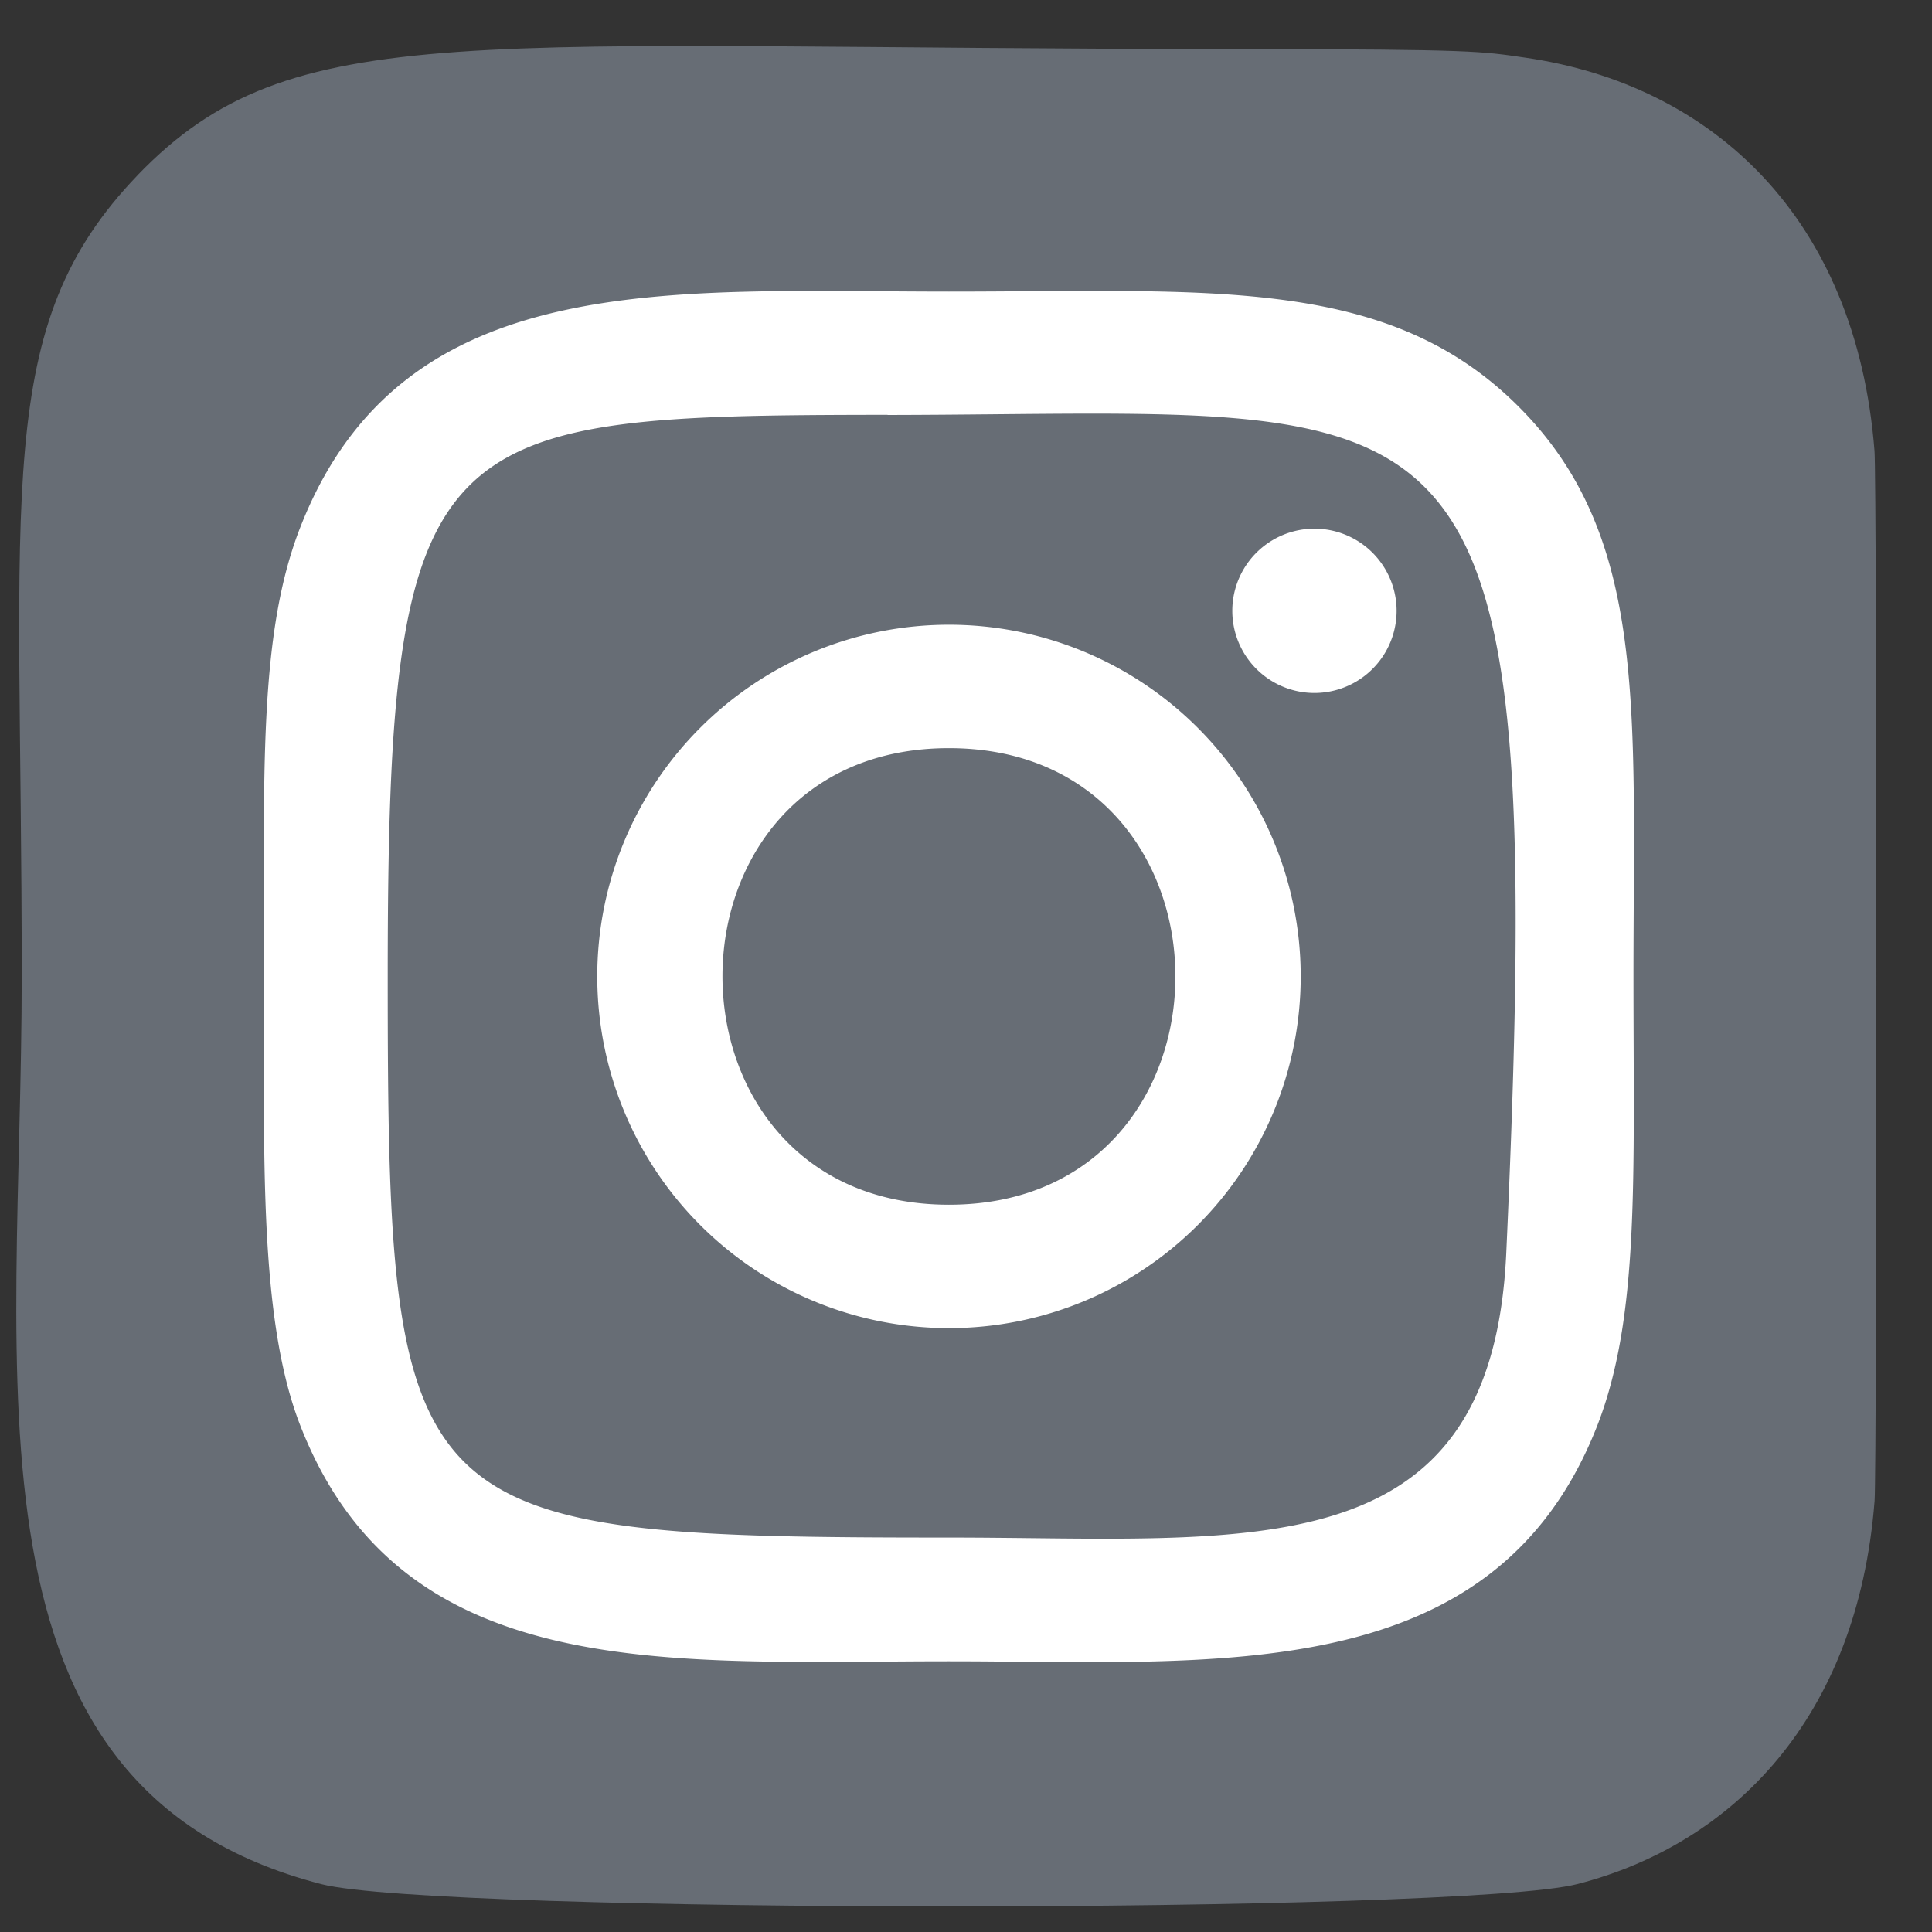 <svg xmlns="http://www.w3.org/2000/svg" width="25" height="25" viewBox="0 0 25 25"><rect x="0" y="0" width="25" height="25" fill="#333333" stroke="none"/><g><path fill="#676D75" d="M1.781 2.267c-1.886 1.96-1.5 4.04-1.5 10.362 0 5.25-.916 10.513 3.878 11.752 1.497.385 14.761.385 16.256-.002 1.996-.515 3.62-2.134 3.842-4.957.031-.394.031-13.185-.001-13.587-.236-3.007-2.087-4.74-4.526-5.09-.559-.082-.671-.106-3.539-.11C6.018.638 3.788.185 1.781 2.266Z"/><path fill="#fff" d="M12.28 3.773c-3.632 0-7.08-.323-8.397 3.057-.544 1.396-.465 3.21-.465 5.805 0 2.278-.073 4.42.465 5.804 1.314 3.382 4.79 3.058 8.394 3.058 3.477 0 7.062.362 8.395-3.058.545-1.41.465-3.196.465-5.804 0-3.462.191-5.697-1.488-7.375-1.7-1.7-3.999-1.487-7.374-1.487h.004Zm-.795 1.597c7.574-.012 8.538-.854 8.006 10.843-.189 4.137-3.339 3.683-7.21 3.683-7.06 0-7.264-.202-7.264-7.265 0-7.145.56-7.257 6.468-7.263v.002Zm5.524 1.471a1.063 1.063 0 1 0 0 2.126 1.063 1.063 0 0 0 0-2.126Zm-4.73 1.243a4.55 4.55 0 1 0 .001 9.102 4.55 4.55 0 0 0 0-9.102Zm0 1.597c3.905 0 3.91 5.908 0 5.908-3.904 0-3.91-5.908 0-5.908Z"/></g></svg>